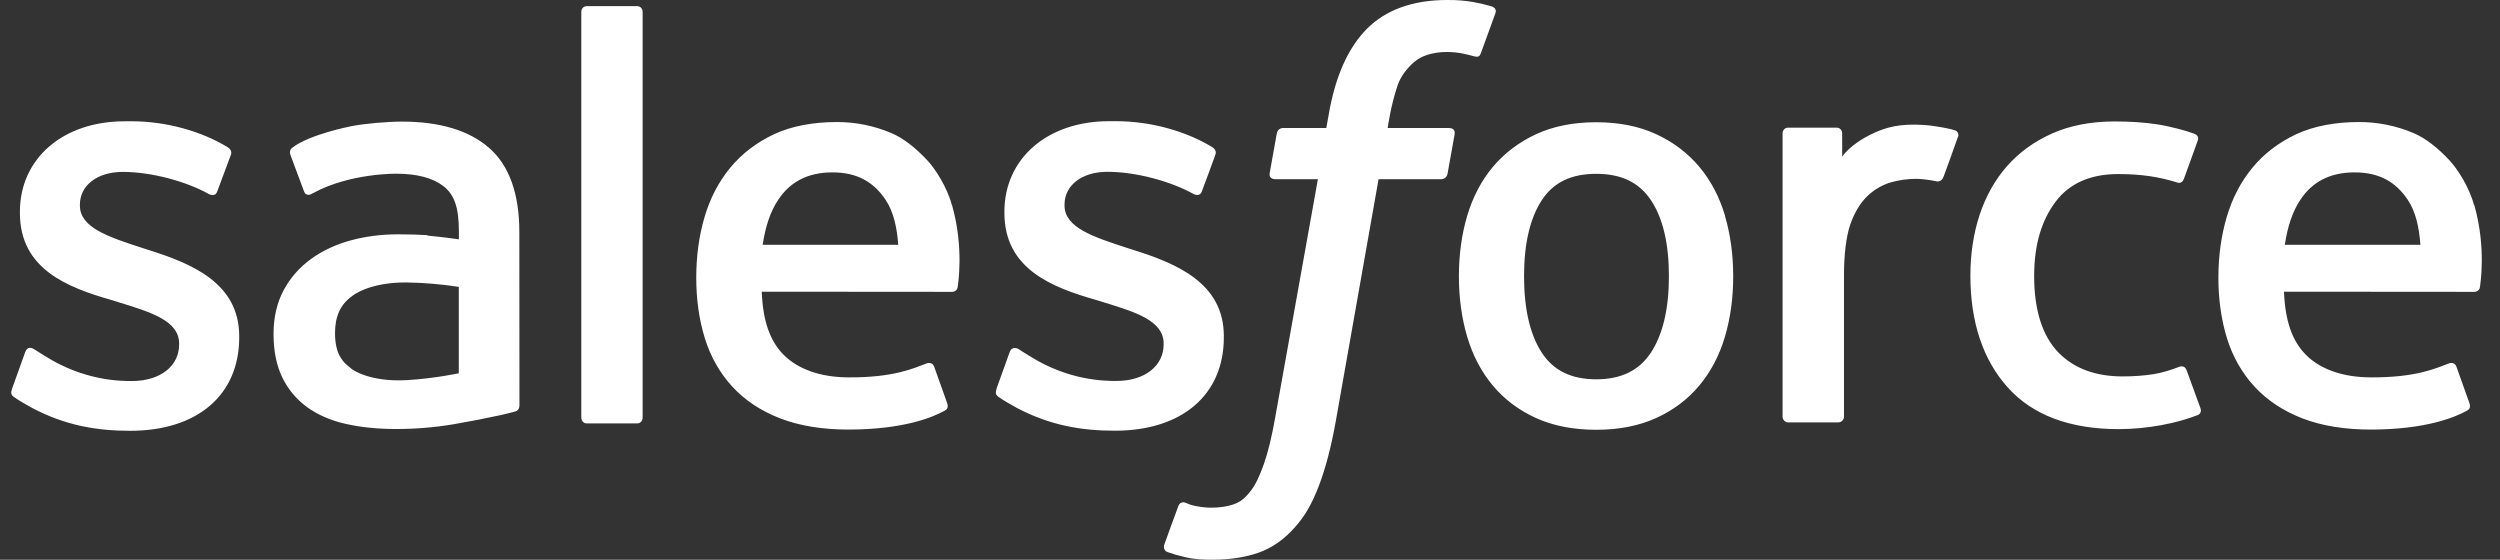 <svg width="134" height="30" viewBox="0 0 134 30" fill="none" xmlns="http://www.w3.org/2000/svg">
<rect x="0" y="0" width="134" height="30" fill="#333333" stroke="none"/>
<path fill-rule="evenodd" clip-rule="evenodd" d="M0.642 20.858C0.531 21.146 0.681 21.206 0.716 21.257C1.047 21.496 1.382 21.669 1.718 21.864C3.514 22.813 5.206 23.091 6.976 23.091C10.581 23.091 12.822 21.173 12.822 18.085V18.024C12.822 15.169 10.29 14.129 7.926 13.386L7.616 13.286C5.827 12.706 4.283 12.2 4.283 11.025V10.965C4.283 9.957 5.187 9.214 6.583 9.214C8.133 9.214 9.981 9.73 11.163 10.383C11.163 10.383 11.513 10.609 11.64 10.272C11.709 10.089 12.312 8.476 12.377 8.295C12.445 8.106 12.325 7.963 12.201 7.889C10.845 7.062 8.971 6.5 7.034 6.5L6.674 6.502C3.373 6.502 1.067 8.498 1.067 11.353V11.414C1.067 14.425 3.612 15.406 5.989 16.085L6.371 16.204C8.103 16.736 9.601 17.198 9.601 18.413V18.474C9.601 19.591 8.626 20.424 7.063 20.424C6.455 20.424 4.517 20.414 2.418 19.087C2.164 18.939 2.019 18.833 1.824 18.713C1.72 18.651 1.462 18.538 1.35 18.876L0.639 20.853M53.416 20.853C53.305 21.141 53.455 21.201 53.492 21.252C53.821 21.491 54.157 21.664 54.493 21.859C56.289 22.808 57.982 23.086 59.752 23.086C63.356 23.086 65.598 21.167 65.598 18.08V18.019C65.598 15.164 63.072 14.124 60.701 13.381L60.392 13.281C58.602 12.7 57.059 12.195 57.059 11.02V10.96C57.059 9.952 57.963 9.209 59.358 9.209C60.909 9.209 62.75 9.725 63.938 10.378C63.938 10.378 64.288 10.604 64.416 10.266C64.485 10.084 65.088 8.471 65.146 8.29C65.215 8.1 65.095 7.958 64.972 7.884C63.615 7.057 61.742 6.495 59.804 6.495L59.444 6.496C56.143 6.496 53.836 8.493 53.836 11.348V11.409C53.836 14.419 56.382 15.401 58.759 16.08L59.141 16.198C60.878 16.731 62.37 17.193 62.37 18.408V18.468C62.37 19.586 61.395 20.419 59.832 20.419C59.223 20.419 57.28 20.409 55.187 19.082C54.933 18.934 54.785 18.832 54.592 18.708C54.527 18.667 54.223 18.548 54.119 18.871L53.408 20.848M89.454 14.801C89.454 16.545 89.129 17.921 88.492 18.897C87.856 19.859 86.896 20.331 85.559 20.331C84.222 20.331 83.266 19.863 82.639 18.903C82.008 17.934 81.689 16.552 81.689 14.808C81.689 13.063 82.01 11.694 82.639 10.732C83.264 9.775 84.215 9.317 85.559 9.317C86.903 9.317 87.859 9.78 88.492 10.732C89.132 11.694 89.454 13.063 89.454 14.808M92.464 11.571C92.168 10.57 91.709 9.691 91.095 8.955C90.481 8.219 89.706 7.624 88.782 7.198C87.865 6.768 86.78 6.552 85.552 6.552C84.325 6.552 83.246 6.77 82.322 7.198C81.405 7.627 80.624 8.219 80.01 8.955C79.397 9.691 78.937 10.57 78.64 11.571C78.346 12.566 78.197 13.651 78.197 14.808C78.197 15.964 78.346 17.049 78.64 18.044C78.936 19.045 79.396 19.924 80.01 20.66C80.624 21.397 81.405 21.985 82.322 22.404C83.246 22.823 84.331 23.036 85.552 23.036C86.773 23.036 87.859 22.823 88.776 22.404C89.693 21.986 90.475 21.397 91.088 20.66C91.701 19.924 92.161 19.045 92.458 18.044C92.751 17.049 92.9 15.964 92.9 14.808C92.9 13.658 92.751 12.566 92.458 11.571M117.199 19.84C117.1 19.547 116.815 19.658 116.815 19.658C116.377 19.825 115.91 19.98 115.413 20.058C114.912 20.136 114.354 20.176 113.766 20.176C112.312 20.176 111.149 19.742 110.323 18.884C109.489 18.025 109.024 16.642 109.031 14.769C109.035 13.063 109.447 11.784 110.187 10.803C110.917 9.834 112.041 9.33 113.527 9.33C114.767 9.33 115.717 9.474 116.711 9.785C116.711 9.785 116.947 9.888 117.06 9.577C117.324 8.847 117.52 8.324 117.803 7.523C117.883 7.294 117.687 7.197 117.615 7.169C117.225 7.016 116.304 6.766 115.606 6.661C114.954 6.562 114.198 6.51 113.345 6.51C112.079 6.51 110.955 6.726 109.993 7.155C109.03 7.584 108.216 8.176 107.57 8.912C106.924 9.649 106.433 10.527 106.104 11.529C105.777 12.524 105.613 13.615 105.613 14.771C105.613 17.265 106.285 19.287 107.615 20.766C108.946 22.252 110.949 23.001 113.558 23.001C115.102 23.001 116.685 22.689 117.822 22.239C117.822 22.239 118.039 22.134 117.945 21.881L117.202 19.84M122.466 13.122C122.611 12.153 122.876 11.345 123.293 10.719C123.918 9.763 124.87 9.239 126.207 9.239C127.544 9.239 128.429 9.765 129.062 10.719C129.482 11.348 129.665 12.185 129.734 13.122L122.434 13.12L122.466 13.122ZM132.608 10.99C132.352 10.027 131.717 9.052 131.304 8.606C130.645 7.902 130.005 7.405 129.366 7.133C128.442 6.741 127.449 6.539 126.446 6.541C125.173 6.541 124.017 6.756 123.08 7.193C122.144 7.634 121.355 8.233 120.735 8.983C120.116 9.732 119.65 10.617 119.353 11.631C119.056 12.633 118.906 13.731 118.906 14.881C118.906 16.056 119.062 17.148 119.368 18.136C119.677 19.131 120.175 20.003 120.847 20.727C121.519 21.457 122.378 22.025 123.412 22.426C124.439 22.823 125.685 23.029 127.113 23.025C130.059 23.015 131.609 22.359 132.242 22.004C132.355 21.941 132.462 21.831 132.329 21.517L131.663 19.65C131.561 19.372 131.28 19.472 131.28 19.472C130.55 19.745 129.516 20.235 127.094 20.228C125.511 20.226 124.342 19.759 123.605 19.027C122.856 18.277 122.481 17.186 122.423 15.635L132.63 15.643C132.63 15.643 132.898 15.64 132.926 15.378C132.937 15.27 133.276 13.285 132.622 10.992L132.608 10.99ZM40.879 13.122C41.023 12.153 41.289 11.345 41.706 10.719C42.331 9.763 43.282 9.239 44.619 9.239C45.956 9.239 46.841 9.765 47.474 10.719C47.893 11.348 48.077 12.185 48.146 13.122L40.846 13.12L40.879 13.122ZM51.021 10.99C50.765 10.027 50.129 9.052 49.716 8.606C49.057 7.902 48.417 7.405 47.778 7.133C46.854 6.741 45.861 6.539 44.858 6.541C43.585 6.541 42.429 6.756 41.492 7.193C40.556 7.634 39.767 8.233 39.147 8.983C38.529 9.732 38.062 10.617 37.765 11.631C37.468 12.633 37.319 13.731 37.319 14.881C37.319 16.056 37.474 17.148 37.782 18.136C38.09 19.131 38.589 20.003 39.255 20.727C39.926 21.457 40.786 22.025 41.819 22.426C42.846 22.823 44.087 23.029 45.521 23.025C48.466 23.015 50.017 22.359 50.65 22.004C50.762 21.941 50.869 21.831 50.736 21.517L50.07 19.65C49.968 19.372 49.686 19.472 49.686 19.472C48.956 19.745 47.922 20.235 45.5 20.228C43.924 20.226 42.748 19.759 42.012 19.027C41.262 18.277 40.888 17.186 40.83 15.635L51.036 15.643C51.036 15.643 51.305 15.64 51.333 15.378C51.344 15.27 51.682 13.285 51.028 10.992L51.021 10.99ZM18.851 19.775C18.451 19.456 18.395 19.378 18.263 19.171C18.061 18.859 17.957 18.415 17.957 17.846C17.957 16.955 18.254 16.309 18.868 15.876C18.861 15.877 19.747 15.114 21.827 15.14C22.752 15.156 23.676 15.235 24.591 15.376V20.007H24.593C24.593 20.007 23.301 20.286 21.841 20.373C19.767 20.498 18.85 19.777 18.856 19.779L18.851 19.775ZM22.907 12.605C22.494 12.575 21.958 12.56 21.318 12.56C20.446 12.56 19.6 12.668 18.812 12.881C18.017 13.096 17.3 13.428 16.686 13.87C16.071 14.309 15.565 14.883 15.207 15.549C14.846 16.221 14.662 17.009 14.662 17.901C14.662 18.805 14.819 19.587 15.129 20.226C15.433 20.86 15.89 21.409 16.46 21.822C17.026 22.234 17.726 22.539 18.533 22.72C19.334 22.902 20.239 22.995 21.234 22.995C22.28 22.995 23.32 22.907 24.328 22.737C25.186 22.589 26.041 22.423 26.892 22.238C27.232 22.16 27.609 22.058 27.609 22.058C27.861 21.994 27.842 21.724 27.842 21.724L27.836 12.422C27.836 10.381 27.291 8.863 26.215 7.926C25.142 6.989 23.573 6.518 21.538 6.518C20.776 6.518 19.542 6.621 18.805 6.769C18.805 6.769 16.583 7.201 15.666 7.919C15.666 7.919 15.464 8.043 15.574 8.324L16.298 10.262C16.387 10.513 16.632 10.427 16.632 10.427C16.632 10.427 16.709 10.397 16.799 10.343C18.757 9.277 21.237 9.31 21.237 9.31C22.336 9.31 23.188 9.533 23.757 9.969C24.313 10.396 24.597 11.041 24.597 12.398V12.828C23.724 12.702 22.917 12.629 22.917 12.629L22.907 12.605ZM104.947 7.353C104.962 7.319 104.97 7.282 104.97 7.245C104.97 7.208 104.963 7.171 104.949 7.137C104.934 7.103 104.913 7.072 104.887 7.046C104.86 7.02 104.829 7 104.794 6.986C104.621 6.92 103.754 6.737 103.089 6.696C101.81 6.616 101.099 6.832 100.46 7.119C99.828 7.403 99.129 7.861 98.741 8.391L98.74 7.151C98.74 6.98 98.619 6.843 98.448 6.843H95.838C95.668 6.843 95.546 6.98 95.546 7.151V22.331C95.546 22.413 95.579 22.492 95.636 22.55C95.695 22.608 95.773 22.641 95.855 22.641H98.529C98.612 22.641 98.69 22.608 98.748 22.55C98.806 22.492 98.838 22.413 98.838 22.331V14.709C98.838 13.688 98.951 12.674 99.175 12.034C99.396 11.402 99.696 10.898 100.066 10.536C100.419 10.186 100.852 9.927 101.326 9.78C101.771 9.652 102.232 9.587 102.695 9.587C103.228 9.587 103.813 9.724 103.813 9.724C104.009 9.746 104.119 9.626 104.185 9.449C104.36 8.983 104.857 7.589 104.954 7.311" fill="white"/>
<path fill-rule="evenodd" clip-rule="evenodd" d="M79.97 0.347C79.639 0.247 79.303 0.167 78.963 0.108C78.505 0.031 78.042 -0.005 77.578 0C75.735 0 74.282 0.521 73.262 1.549C72.249 2.57 71.56 4.125 71.214 6.171L71.09 6.861H68.776C68.776 6.861 68.494 6.85 68.435 7.158L68.055 9.277C68.028 9.48 68.116 9.606 68.387 9.605H70.639L68.354 22.359C68.175 23.386 67.97 24.231 67.744 24.871C67.52 25.503 67.302 25.976 67.033 26.32C66.773 26.652 66.526 26.897 66.1 27.04C65.749 27.158 65.344 27.212 64.901 27.212C64.654 27.212 64.326 27.171 64.084 27.123C63.842 27.075 63.716 27.021 63.534 26.944C63.534 26.944 63.27 26.844 63.166 27.108C63.081 27.325 62.481 28.975 62.41 29.18C62.338 29.381 62.439 29.54 62.567 29.586C62.867 29.693 63.09 29.762 63.498 29.858C64.065 29.991 64.543 30 64.991 30C65.929 30 66.784 29.868 67.492 29.612C68.205 29.355 68.826 28.906 69.375 28.298C69.969 27.642 70.342 26.955 70.7 26.019C71.053 25.09 71.354 23.938 71.595 22.595L73.891 9.605H77.247C77.247 9.605 77.53 9.615 77.589 9.308L77.969 7.19C77.995 6.987 77.909 6.86 77.636 6.861H74.379C74.395 6.788 74.543 5.642 74.917 4.563C75.076 4.102 75.376 3.731 75.631 3.476C75.869 3.233 76.161 3.051 76.484 2.945C76.838 2.835 77.207 2.782 77.578 2.787C77.885 2.787 78.186 2.824 78.415 2.872C78.731 2.939 78.854 2.975 78.936 2.999C79.269 3.1 79.313 3.002 79.378 2.841L80.157 0.702C80.237 0.472 80.043 0.375 79.97 0.347ZM34.445 22.386C34.445 22.556 34.324 22.695 34.153 22.695H31.451C31.28 22.695 31.158 22.556 31.158 22.386V0.637C31.158 0.467 31.28 0.329 31.451 0.329H34.153C34.324 0.329 34.445 0.467 34.445 0.637V22.386Z" fill="white"/>
</svg>
